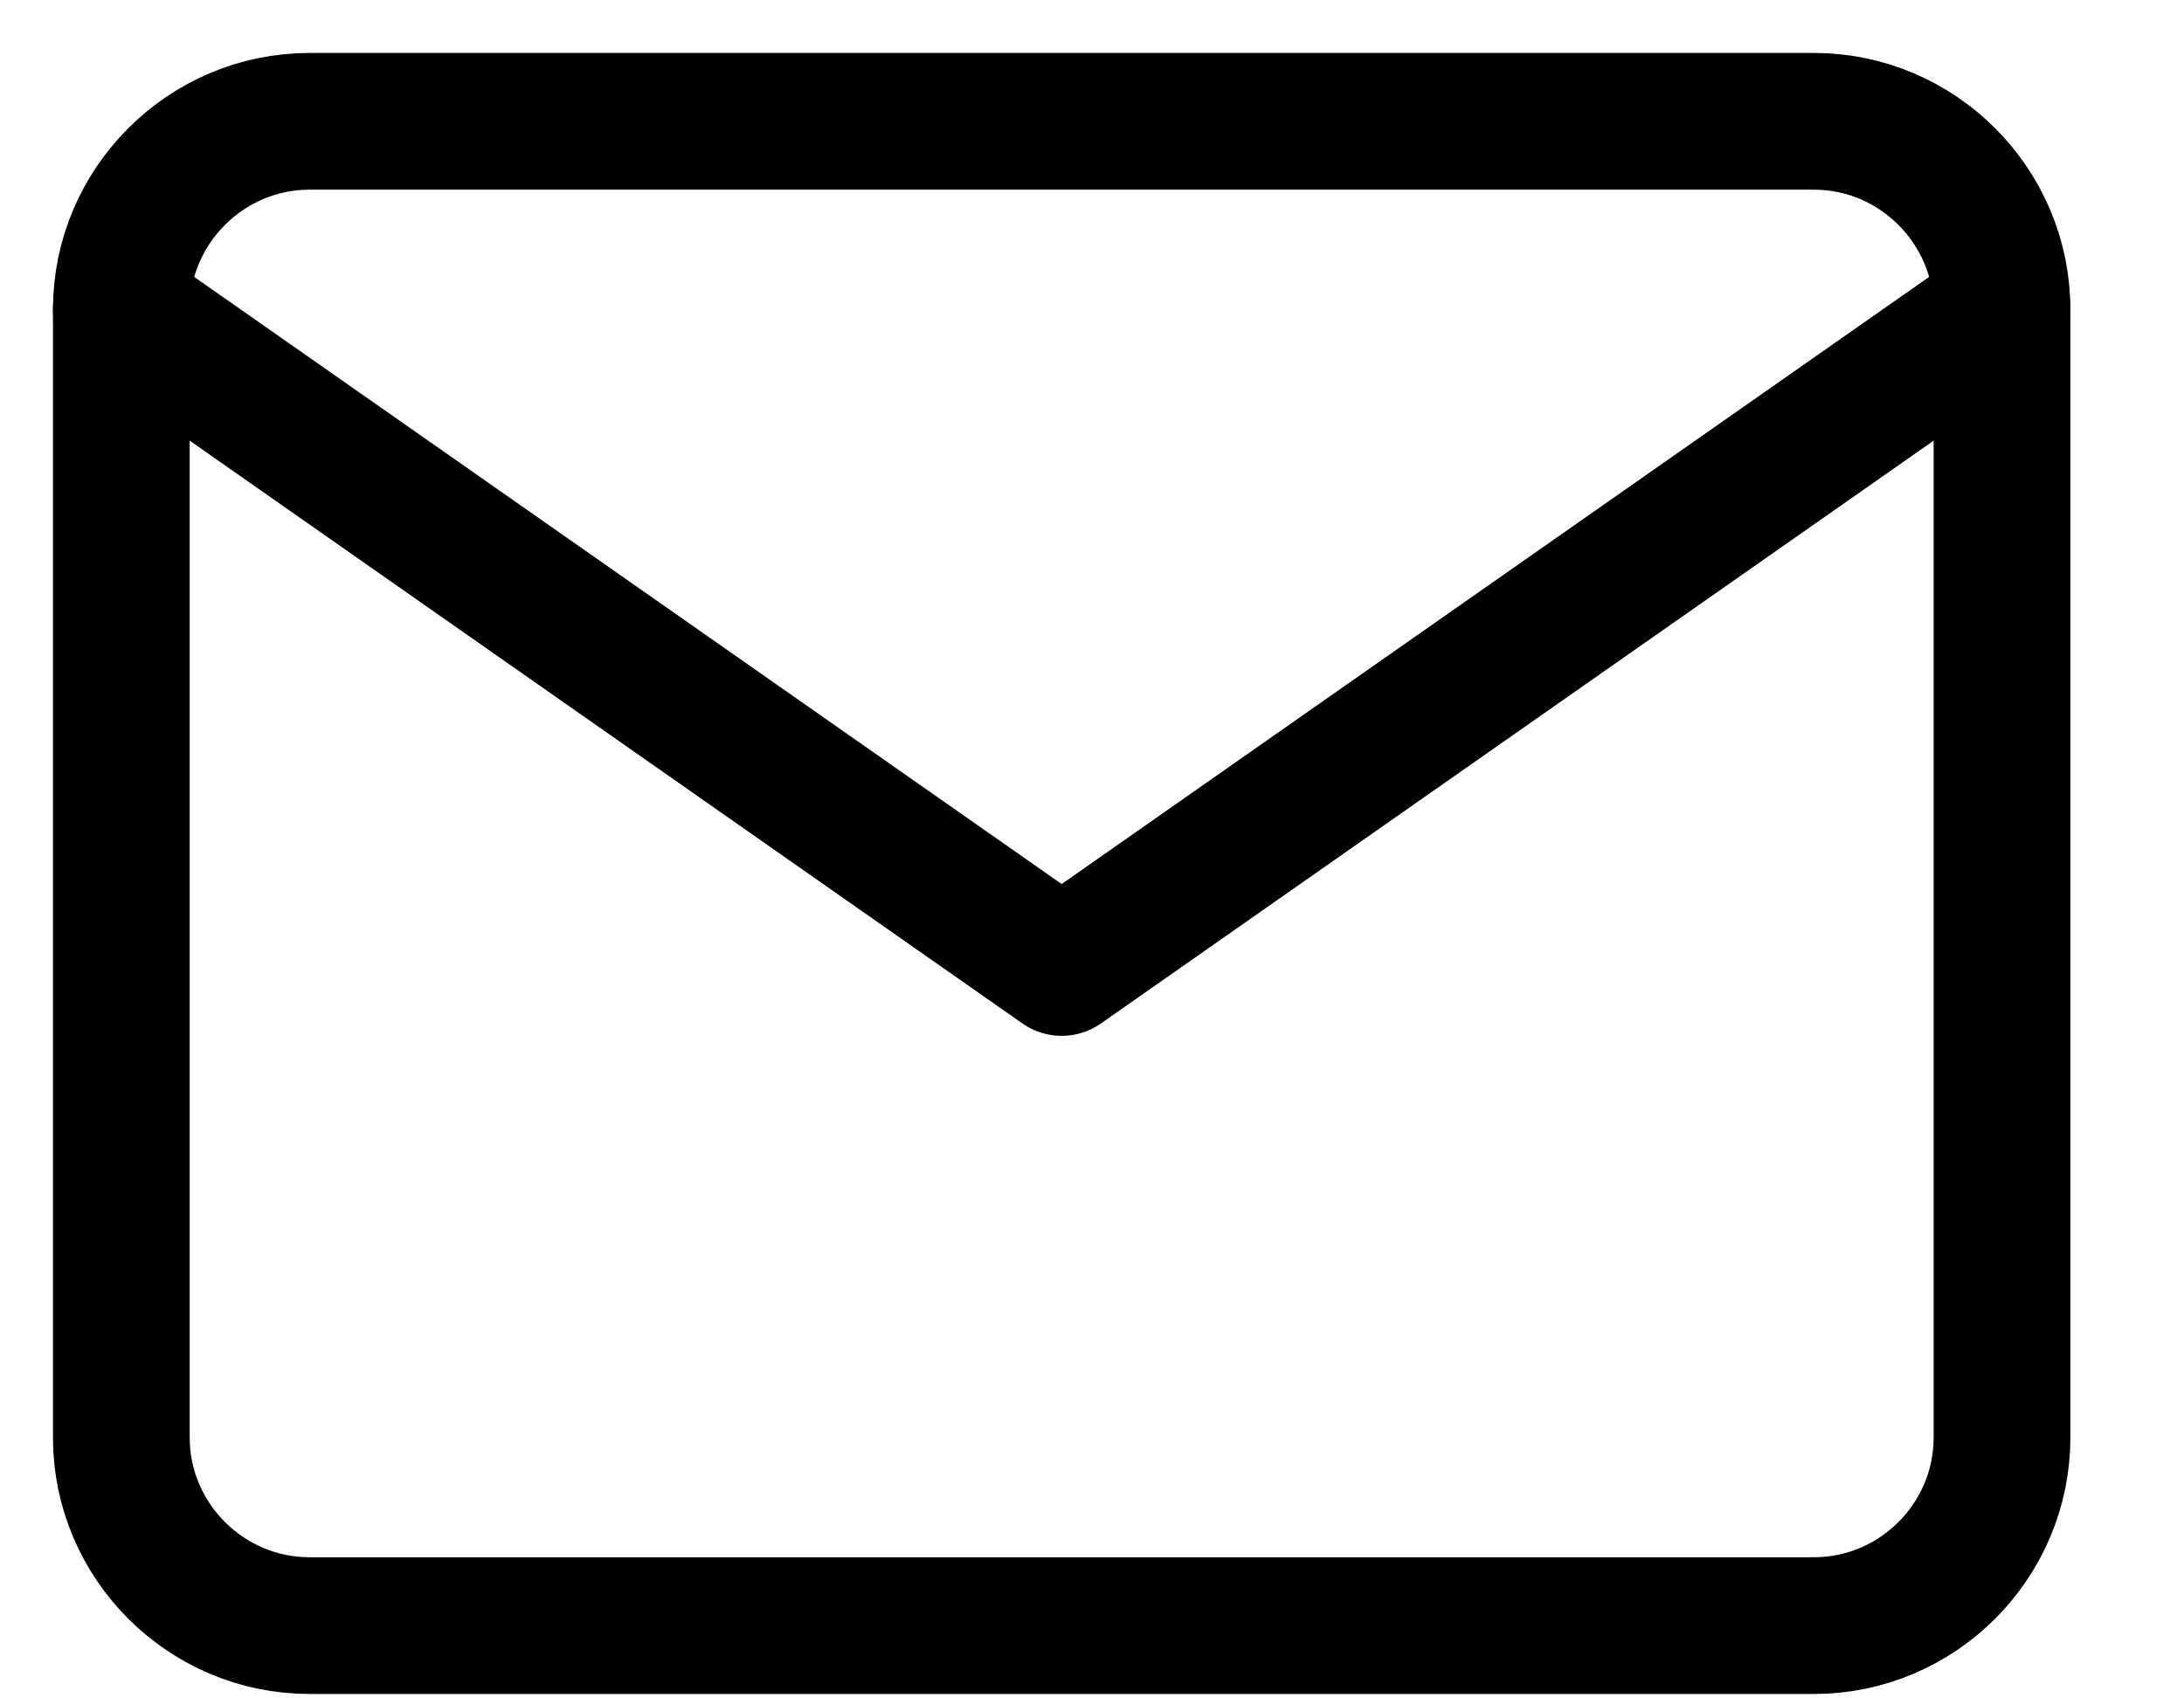 <?xml version="1.0" encoding="UTF-8"?> <svg xmlns="http://www.w3.org/2000/svg" width="18" height="14" viewBox="0 0 18 14" fill="none"> <path d="M2.55 1H14.95C15.803 1 16.5 1.698 16.5 2.55V11.85C16.5 12.703 15.803 13.4 14.95 13.4H2.55C1.698 13.4 1 12.703 1 11.85V2.55C1 1.698 1.698 1 2.55 1Z" stroke="black" stroke-width="1.127" stroke-linecap="round" stroke-linejoin="round"></path> <path d="M16.5 2.55L8.75 7.975L1 2.55" stroke="black" stroke-width="1.127" stroke-linecap="round" stroke-linejoin="round"></path> </svg> 